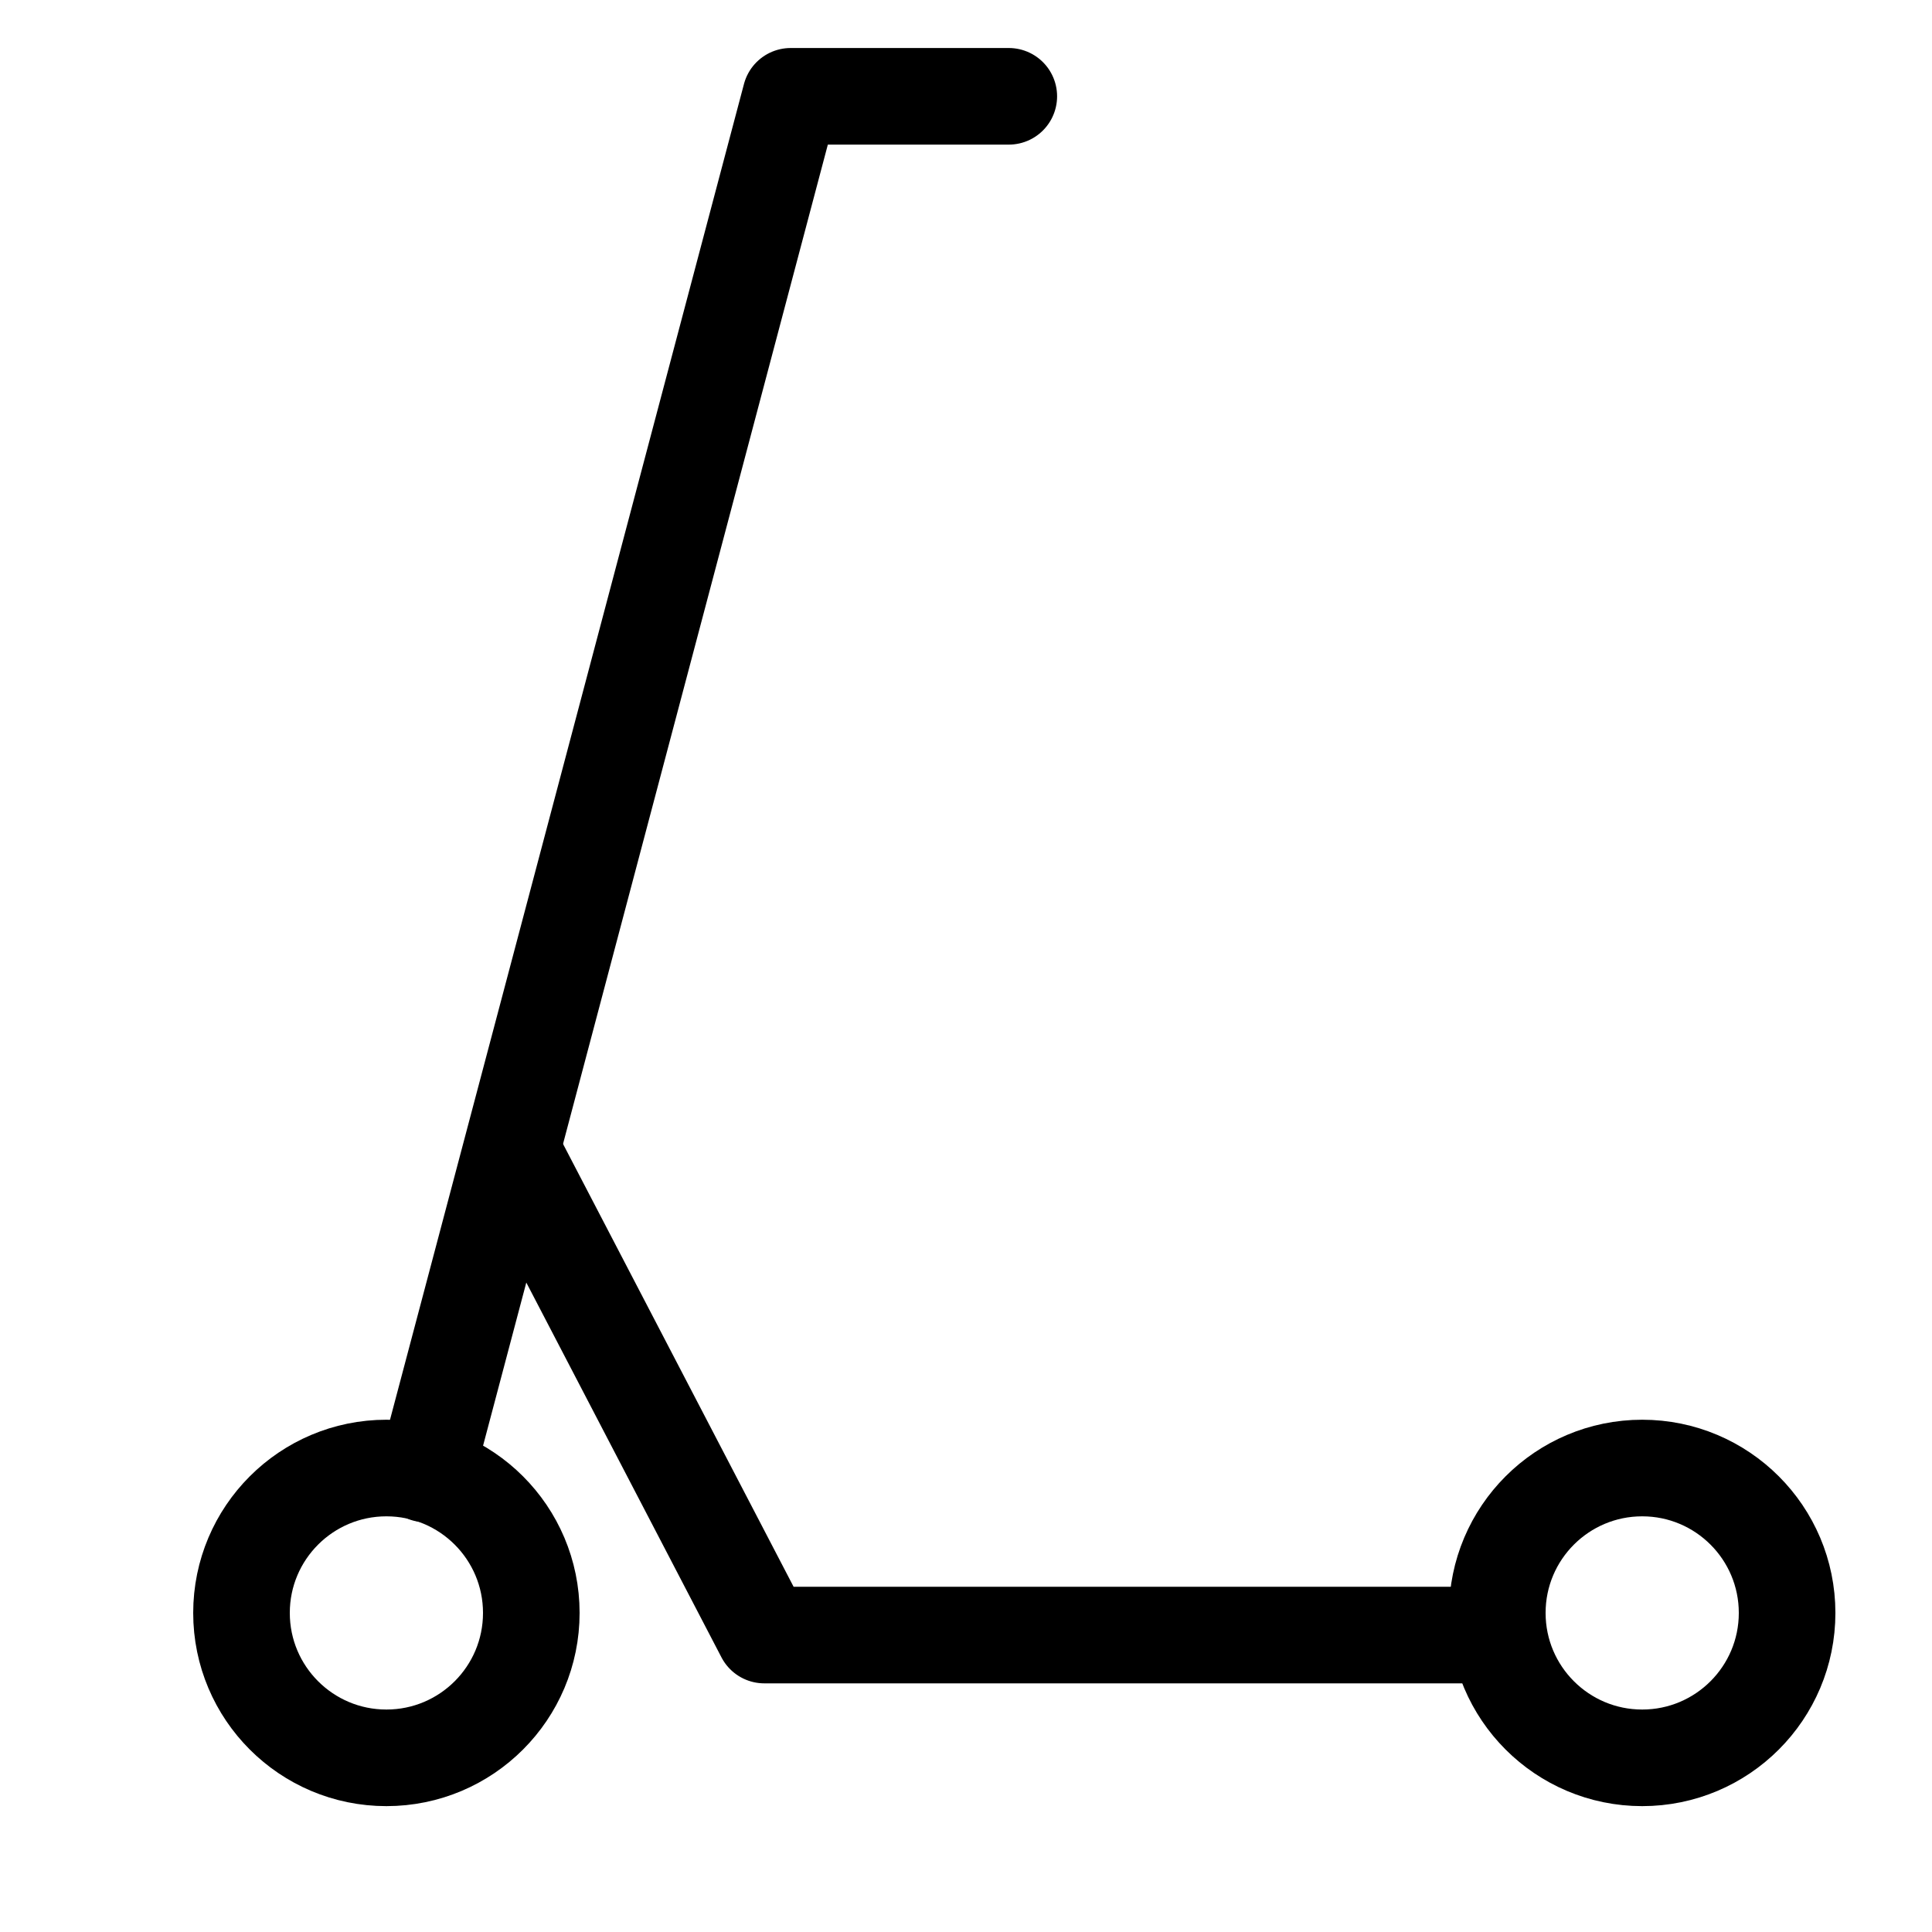 <svg xmlns="http://www.w3.org/2000/svg" xmlns:xlink="http://www.w3.org/1999/xlink" width="20" height="20" viewBox="0 0 20 20"><defs><clipPath id="a"><rect width="20" height="20" transform="translate(4386 -4432)" fill="red"/></clipPath></defs><g transform="translate(-4386 4432)" clip-path="url(#a)"><g transform="translate(4388 -4417.303)" fill="none" stroke="#000" stroke-width="1"><circle cx="2" cy="2" r="2" stroke="none"/><circle cx="2" cy="2" r="1.5" fill="none"/></g><g transform="translate(4401 -4417.303)" fill="none" stroke="#000" stroke-width="1"><circle cx="2" cy="2" r="2" stroke="none"/><circle cx="2" cy="2" r="1.5" fill="none"/></g><path d="M4252.443-4354.7h-2.258l-3.779,14.261" transform="translate(144 -76.303)" fill="none" stroke="#000" stroke-linecap="round" stroke-linejoin="round" stroke-width="1"/><path d="M4247.358-4343.676l2.554,4.905h7.593" transform="translate(144 -76.303)" fill="none" stroke="#000" stroke-linecap="round" stroke-linejoin="round" stroke-width="1"/></g></svg>
